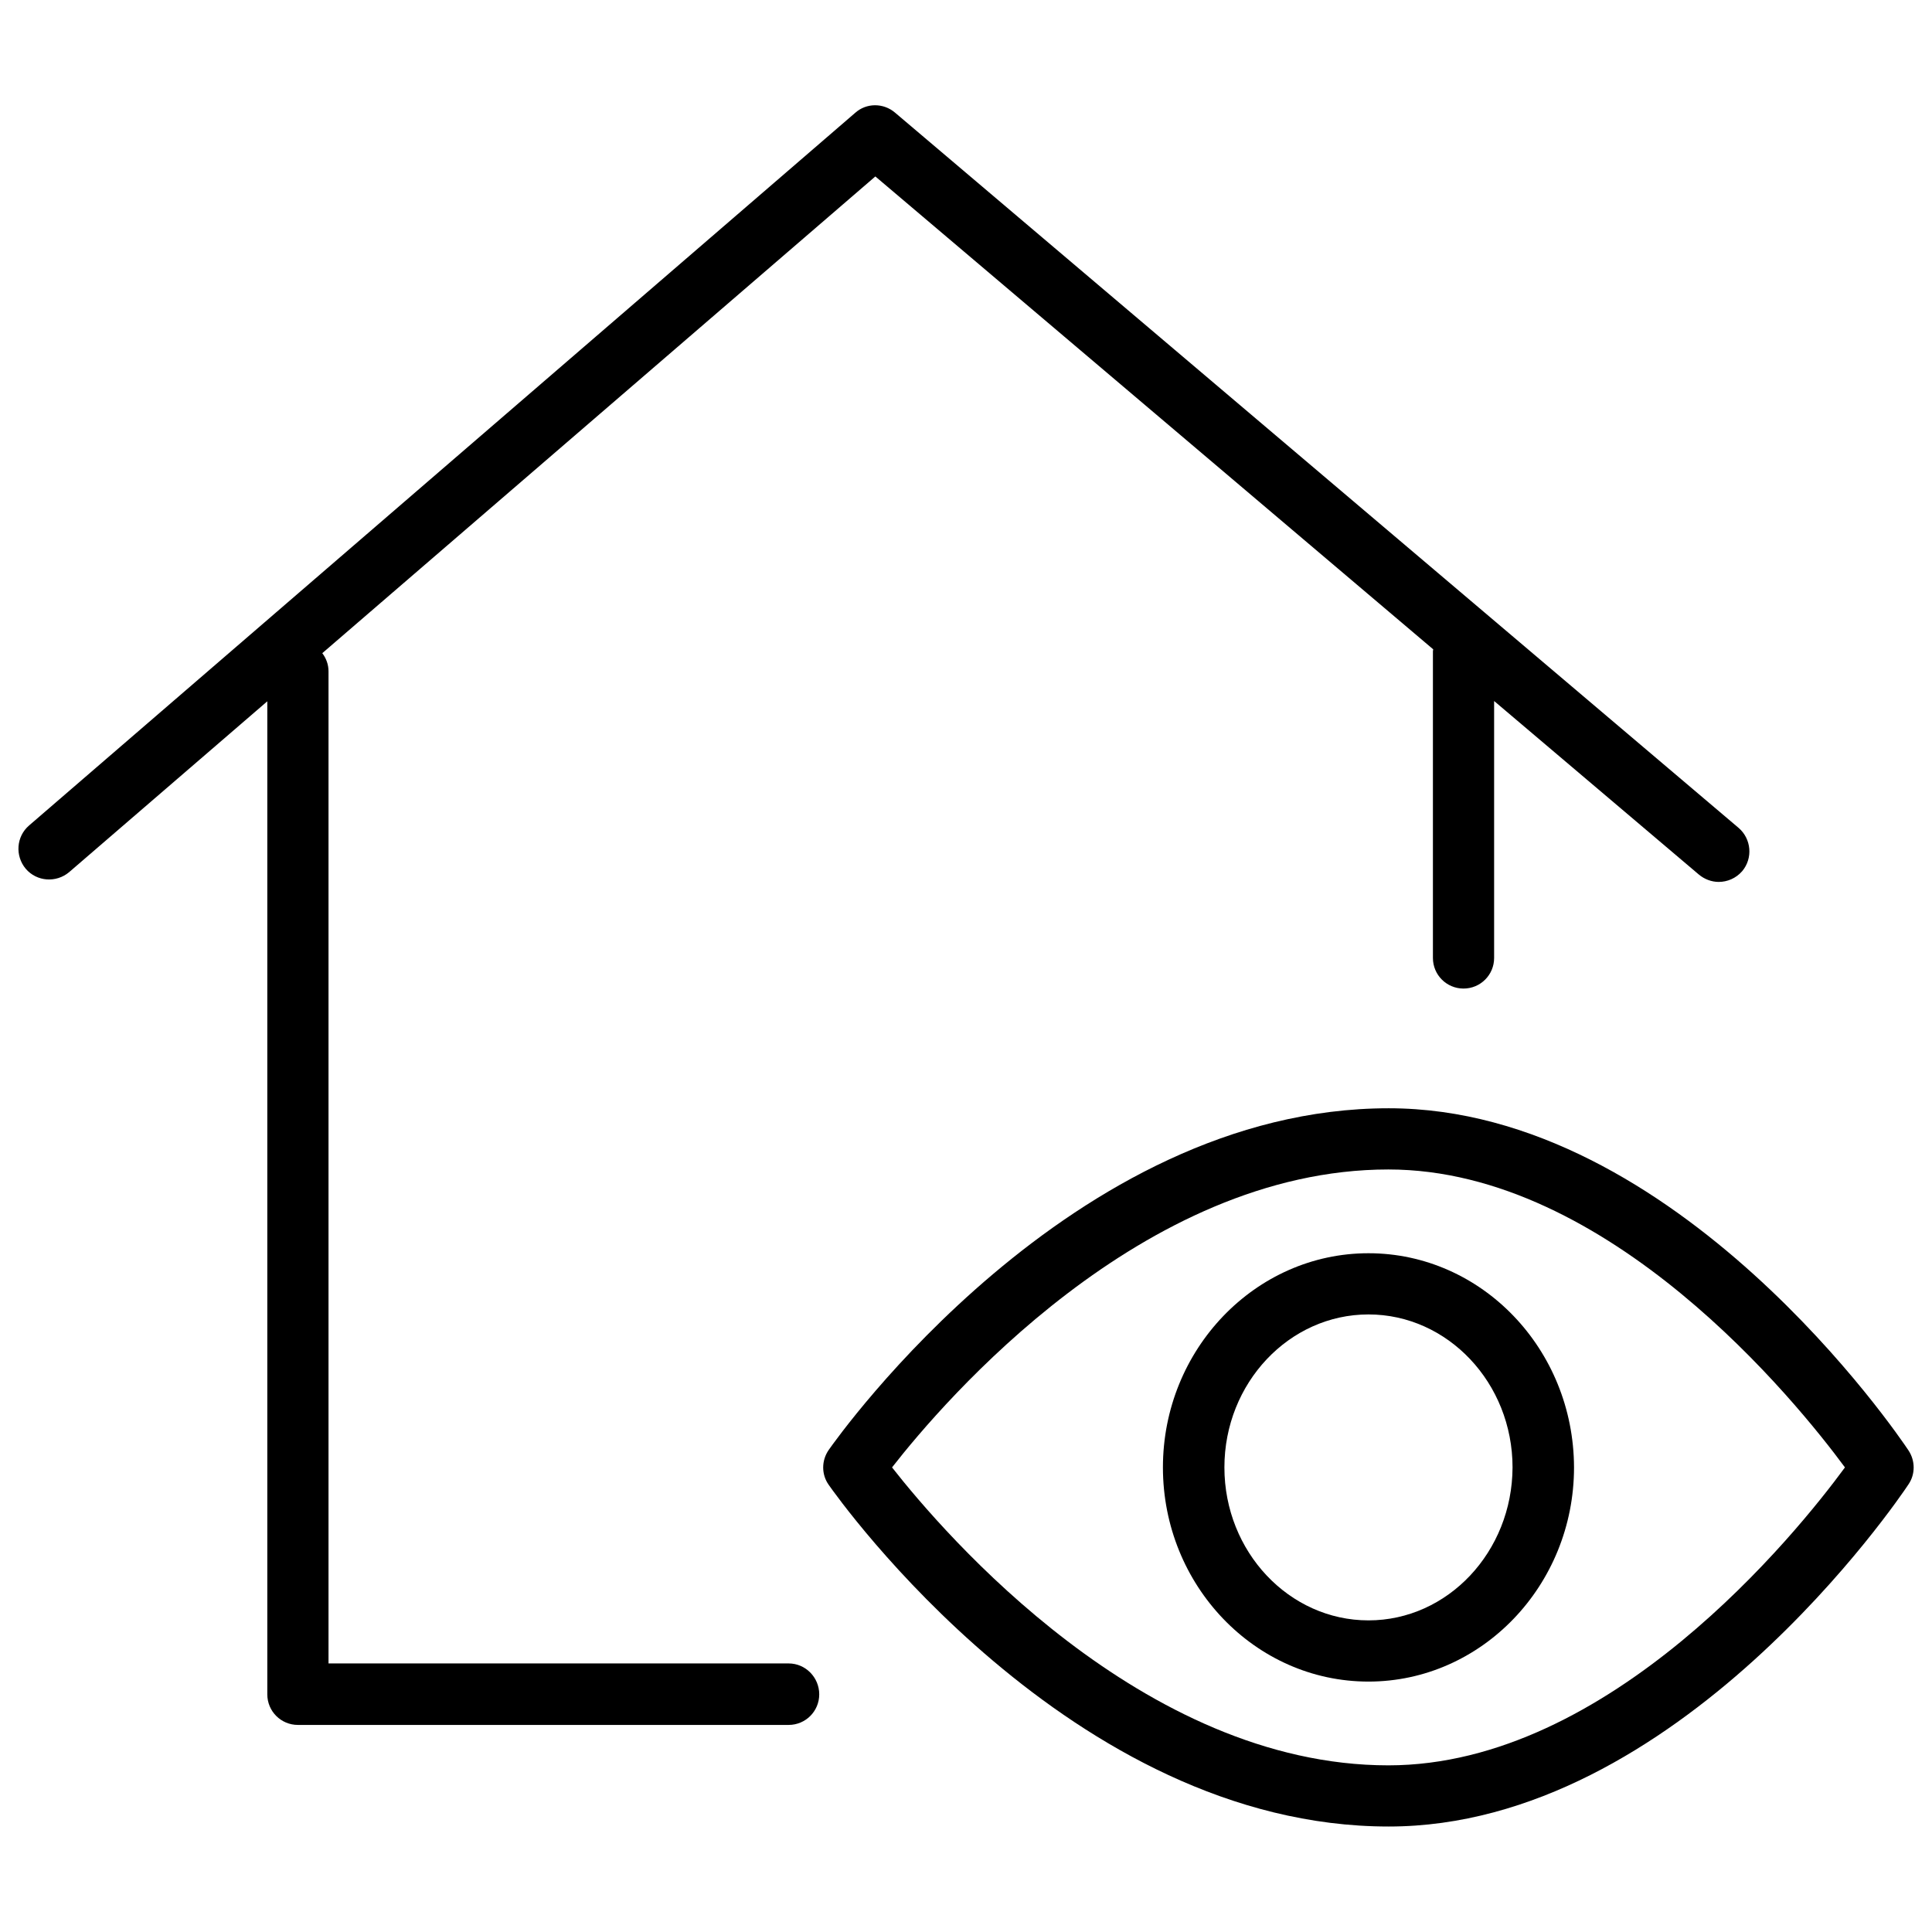 <?xml version="1.0" encoding="UTF-8"?>
<!-- Uploaded to: ICON Repo, www.svgrepo.com, Generator: ICON Repo Mixer Tools -->
<svg width="800px" height="800px" version="1.1" viewBox="144 144 512 512" xmlns="http://www.w3.org/2000/svg">
 <defs>
  <clipPath id="b">
   <path d="m148.09 171h459.91v431h-459.91z"/>
  </clipPath>
  <clipPath id="a">
   <path d="m362 437h289.9v192h-289.9z"/>
  </clipPath>
 </defs>
 <g clip-path="url(#b)">
  <path d="m353 584.83h-121.94v-262.93c0-1.812-0.629-3.465-1.652-4.801l146.57-126.34 147.84 125.32c0 0.156-0.078 0.316-0.078 0.473v81.316c0 4.488 3.621 8.109 8.109 8.109s8.109-3.621 8.109-8.109v-68.094l54.238 45.973c1.496 1.258 3.387 1.969 5.273 1.969 2.281 0 4.566-0.945 6.219-2.832 2.914-3.465 2.441-8.582-0.945-11.492l-223.57-189.56c-3.07-2.598-7.559-2.598-10.547 0.078l-218.92 188.85c-3.387 2.914-3.777 8.031-0.867 11.492 2.914 3.387 8.031 3.777 11.492 0.867l52.508-45.266v263.16c0 4.488 3.621 8.109 8.109 8.109h130.05c4.488 0 8.109-3.621 8.109-8.109-0.004-4.484-3.625-8.188-8.109-8.188z"/>
 </g>
 <g clip-path="url(#a)">
  <path d="m649.78 528.39c-2.441-3.699-61.246-90.688-137.76-90.688-84.152 0-145.79 86.828-148.39 90.527-1.969 2.832-1.969 6.535 0 9.289 2.598 3.699 64.156 90.527 148.39 90.527 76.516 0 135.32-86.984 137.76-90.688 1.812-2.672 1.812-6.215 0-8.969zm-137.84 83.445c-65.102 0-117.77-61.402-131.54-78.957 13.699-17.555 66.281-78.957 131.54-78.957 58.488 0 108.16 61.559 120.99 78.957-12.75 17.398-62.344 78.957-120.99 78.957z"/>
 </g>
 <path d="m506.66 476.12c-29.992 0-54.473 25.504-54.473 56.758 0 31.25 24.402 56.758 54.473 56.758 29.992 0 54.473-25.504 54.473-56.758-0.078-31.332-24.48-56.758-54.473-56.758zm0 97.297c-21.02 0-38.18-18.184-38.18-40.539 0-22.355 17.16-40.539 38.18-40.539 21.02 0 38.18 18.184 38.18 40.539-0.078 22.355-17.16 40.539-38.18 40.539z"/>
</svg>